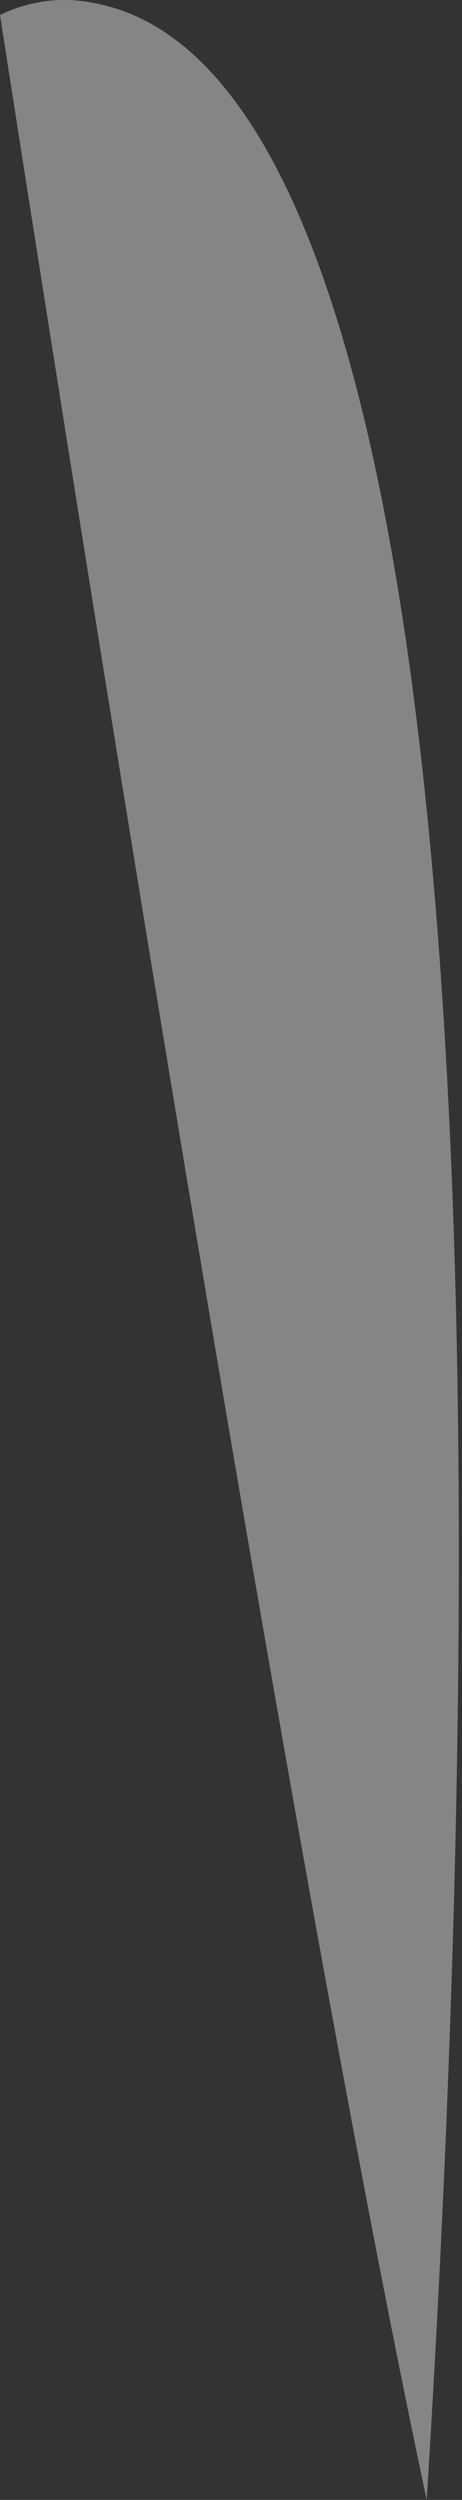<?xml version="1.0" encoding="UTF-8"?> <svg xmlns="http://www.w3.org/2000/svg" width="61" height="330" viewBox="0 0 61 330" fill="none"><rect x="0" y="0" width="61" height="330" fill="#333333" stroke="none"/> <path opacity="0.4" d="M12.695 0.461C69.09 11.518 63.123 221.831 56.337 330C40.073 253.538 16.263 106.407 0 1.982C3.935 0.043 8.413 -0.493 12.695 0.461Z" fill="white"></path> </svg> 